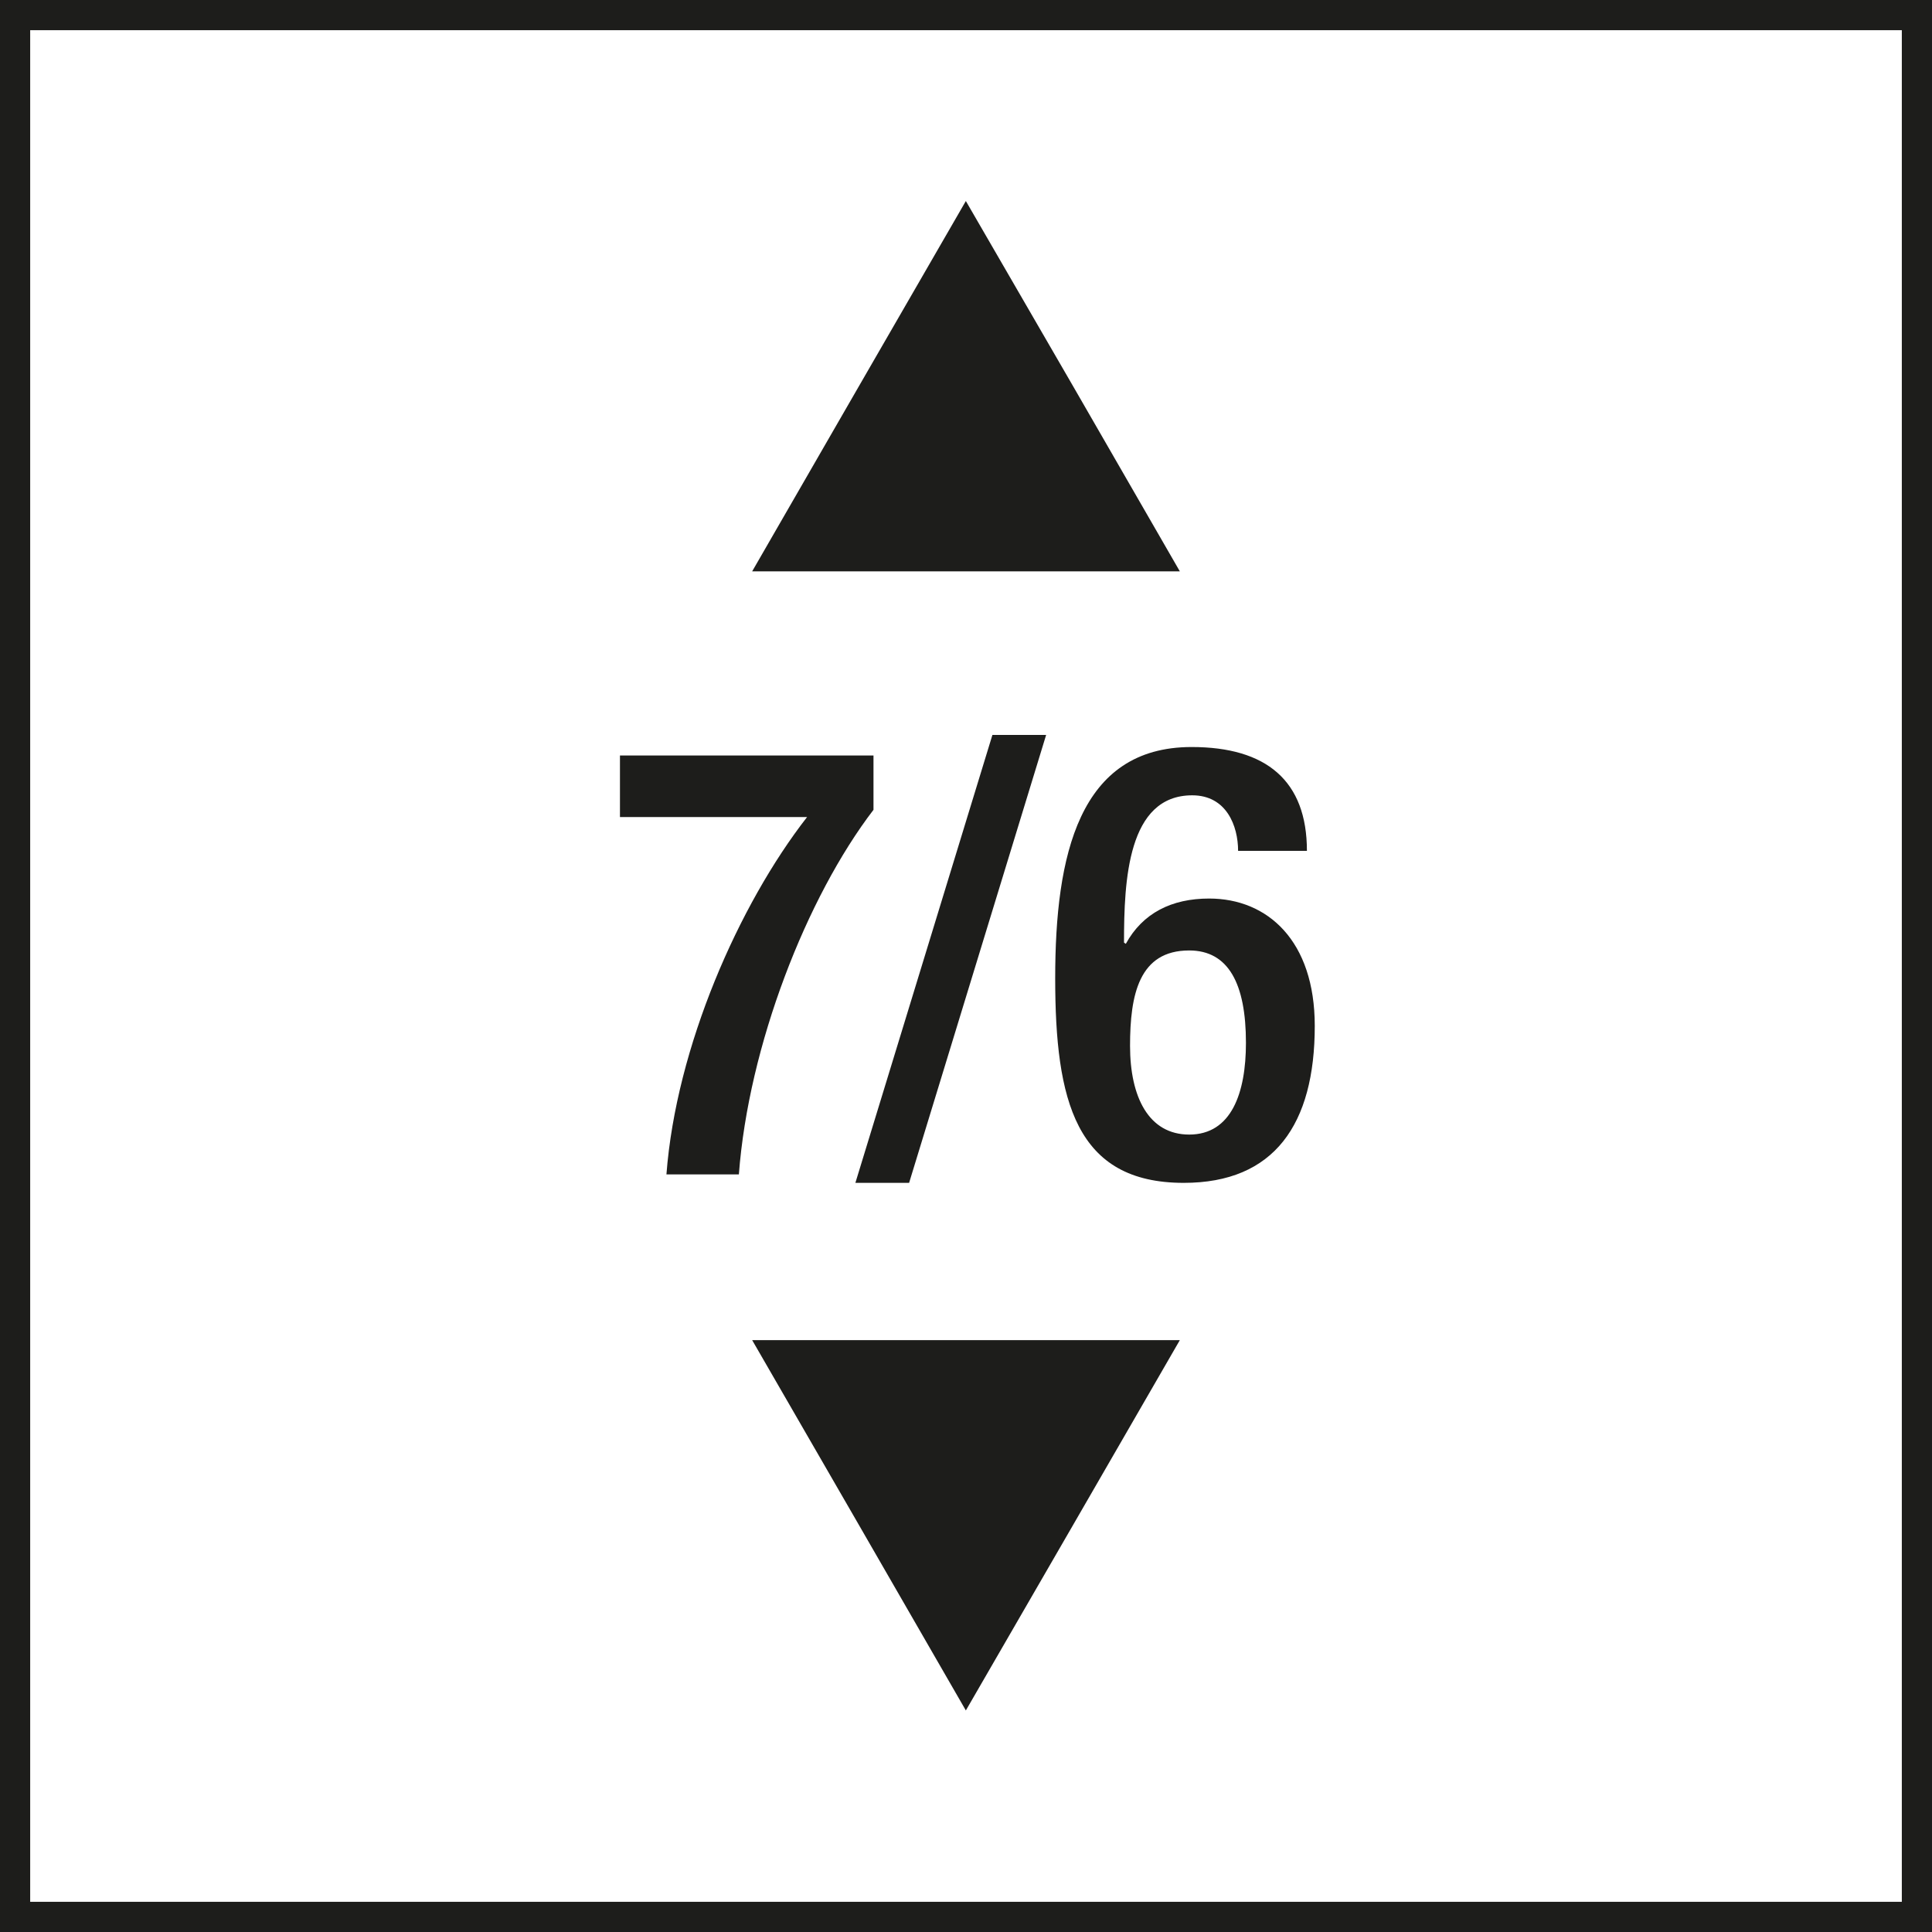 <?xml version="1.0" encoding="UTF-8"?>
<svg xmlns="http://www.w3.org/2000/svg" version="1.1" viewBox="0 0 64.01 64.01">
  <defs>
    <style>
      .cls-1 {
        fill: #1d1d1b;
      }
    </style>
  </defs>
  <!-- Generator: Adobe Illustrator 28.6.0, SVG Export Plug-In . SVG Version: 1.2.0 Build 709)  -->
  <g>
    <g id="Text">
      <g>
        <path class="cls-1" d="M20.54,25.03h8.4v1.8c-2.22,2.9-4.14,7.82-4.46,12.08h-2.4c.32-4.22,2.4-8.94,4.66-11.84h-6.2v-2.04Z"/>
        <path class="cls-1" d="M32.88,24.35h1.78l-4.54,14.84h-1.78l4.54-14.84Z"/>
        <path class="cls-1" d="M41.02,28.19c0-.82-.38-1.84-1.52-1.84-2.14,0-2.26,2.82-2.26,4.88l.06.04c.56-1.02,1.52-1.5,2.76-1.5,1.94,0,3.5,1.4,3.5,4.22,0,3.26-1.34,5.2-4.34,5.2-3.58,0-4.26-2.72-4.26-6.78s.78-7.66,4.52-7.66c2.48,0,3.82,1.12,3.82,3.44h-2.28ZM39.4,37.59c1.4,0,1.88-1.38,1.88-3.04,0-1.96-.58-3.06-1.88-3.06-1.66,0-1.96,1.46-1.96,3.16s.62,2.94,1.96,2.94Z"/>
      </g>
      <polygon class="cls-1" points="32 6.66 35.55 12.79 39.09 18.93 32 18.93 24.92 18.93 28.46 12.79 32 6.66"/>
      <polygon class="cls-1" points="32 56.67 28.46 50.53 24.92 44.4 32 44.4 39.09 44.4 35.55 50.53 32 56.67"/>
    </g>
    <g id="Rahmen">
      <path class="cls-1" d="M63.01,1v62.01H1V1h62.01M64.01,0H0v64.01h64.01V0h0Z"/>
    </g>
  </g>
</svg>